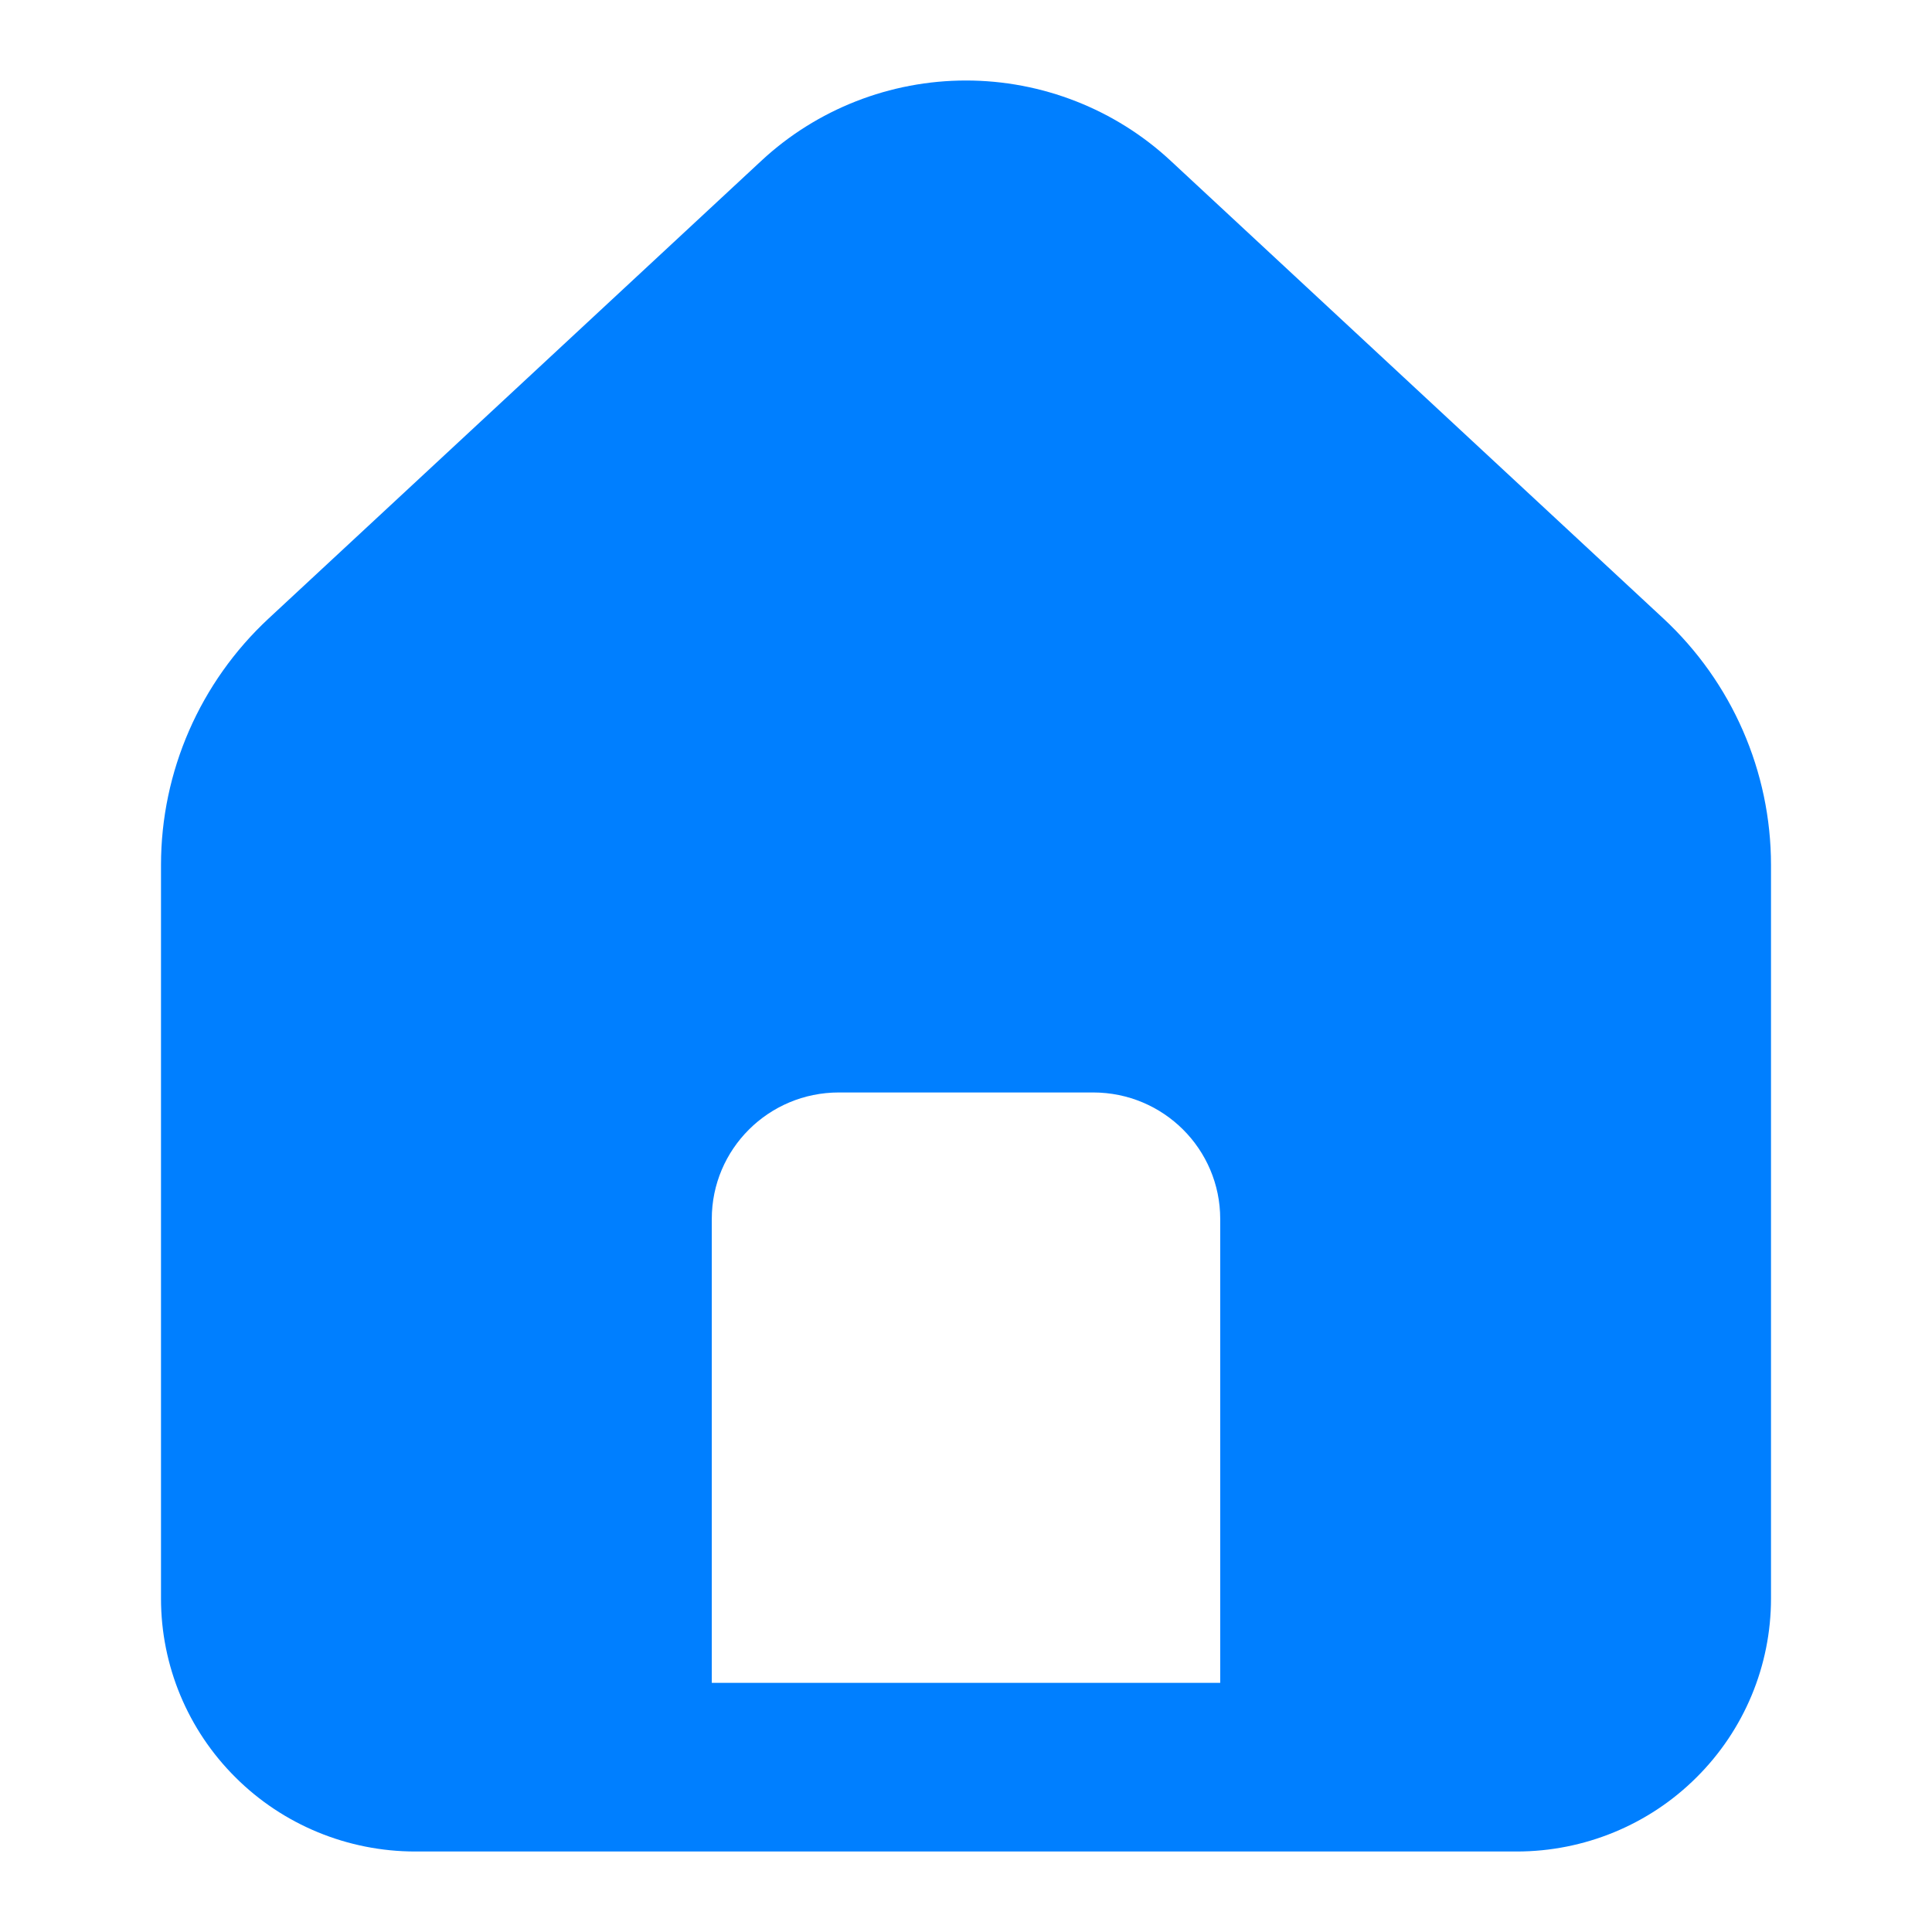 <?xml version="1.0" encoding="UTF-8"?> <svg xmlns="http://www.w3.org/2000/svg" width="24" height="24" viewBox="0 0 24 24" fill="none"><path fill-rule="evenodd" clip-rule="evenodd" d="M12 1C11.058 1 10.147 1.356 9.458 1.997C8.021 3.331 4.937 6.199 3.337 7.683C2.484 8.476 2 9.585 2 10.746V19.857C2 20.691 2.332 21.49 2.926 22.08C3.516 22.669 4.321 23 5.158 23H18.842C19.679 23 20.484 22.669 21.074 22.08C21.668 21.49 22 20.691 22 19.857C22 17.27 22 12.942 22 10.746C22 9.585 21.516 8.476 20.663 7.683C19.063 6.199 15.979 3.331 14.542 1.997C13.853 1.356 12.942 1 12 1ZM15.158 20.905V15.143C15.158 14.275 14.453 13.571 13.579 13.571C12.616 13.571 11.384 13.571 10.421 13.571C9.547 13.571 8.842 14.275 8.842 15.143V20.905H15.158Z" fill="#007FFF"></path></svg> 